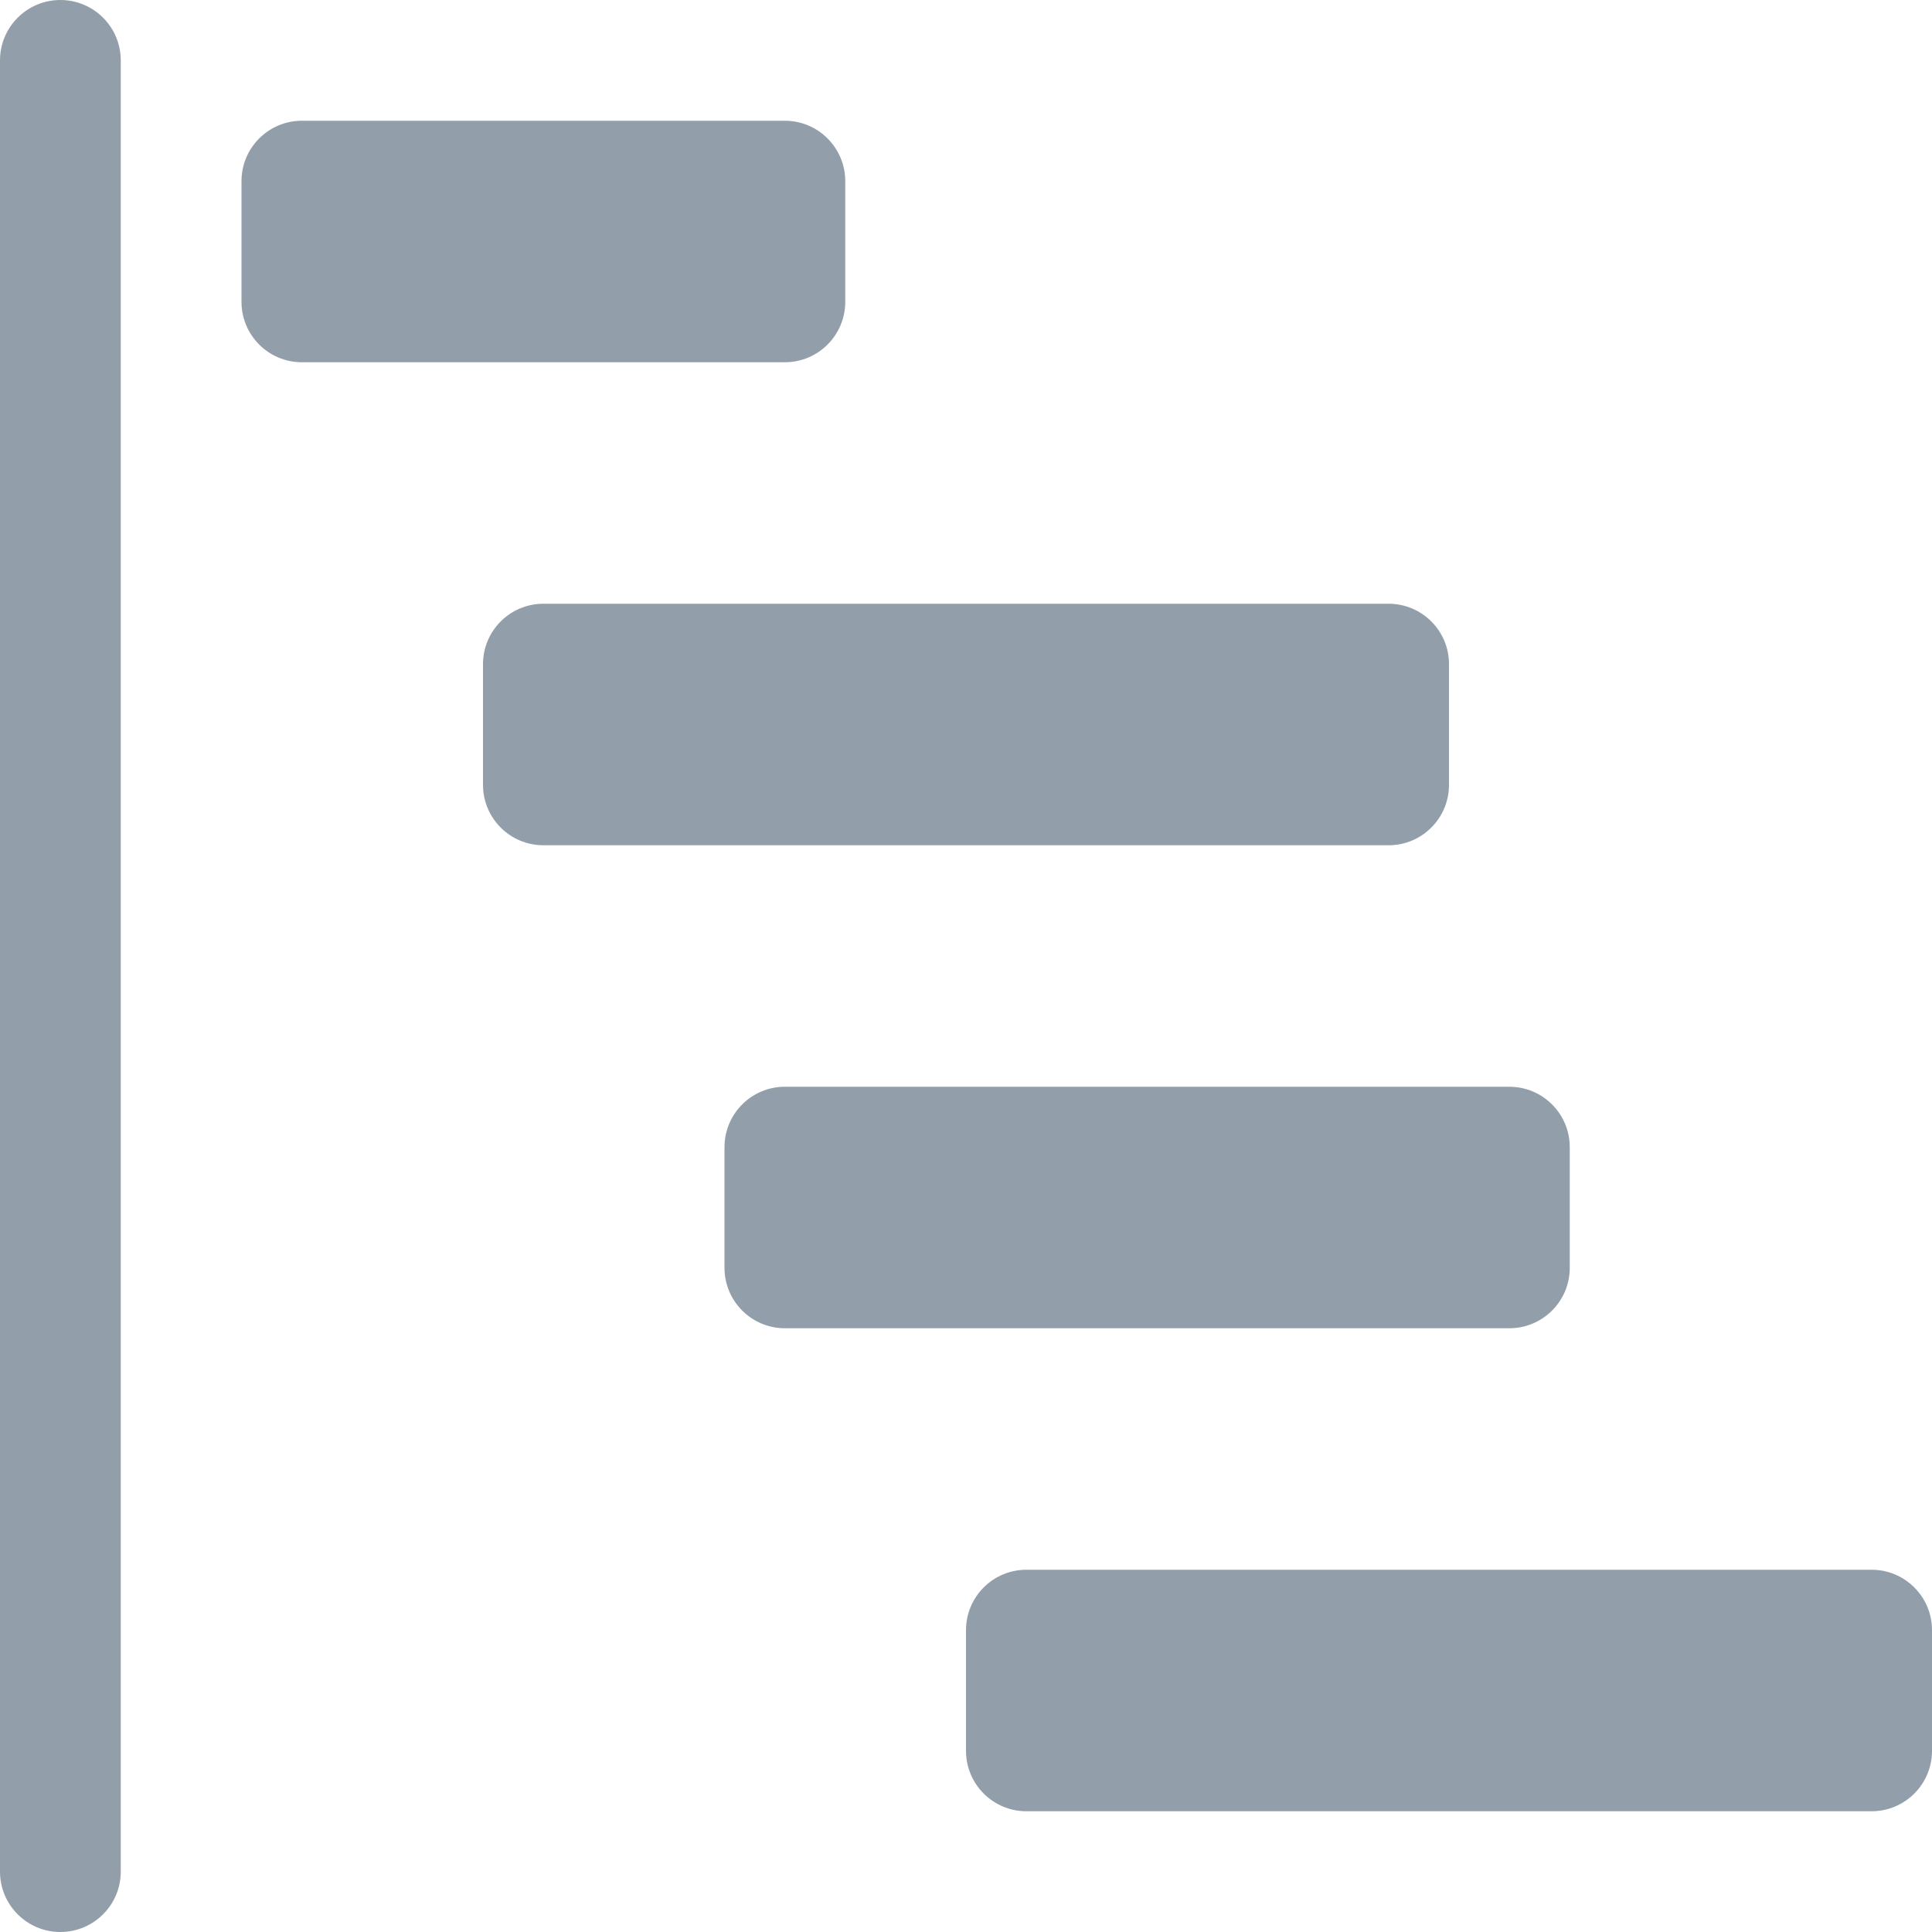 <svg width="50" height="50" viewBox="0 0 50 50" fill="none" xmlns="http://www.w3.org/2000/svg">
<path d="M1.562 0C2.425 0 3.125 0.7 3.125 1.562V48.438C3.125 49.3 2.425 50 1.562 50C0.7 50 0 49.3 0 48.438V1.562C0 0.7 0.7 0 1.562 0Z" fill="#929FAA"/>
<path d="M6.25 4.688C6.25 3.825 6.95 3.125 7.812 3.125H20.312C21.175 3.125 21.875 3.825 21.875 4.688V7.812C21.875 8.675 21.175 9.375 20.312 9.375H7.812C6.95 9.375 6.25 8.675 6.25 7.812V4.688Z" fill="#929FAA"/>
<path d="M12.5 17.188C12.5 16.325 13.2 15.625 14.062 15.625H35.938C36.8 15.625 37.5 16.325 37.5 17.188V20.312C37.5 21.175 36.8 21.875 35.938 21.875H14.062C13.2 21.875 12.5 21.175 12.5 20.312V17.188Z" fill="#929FAA"/>
<path d="M18.75 29.688C18.75 28.825 19.45 28.125 20.312 28.125H39.062C39.925 28.125 40.625 28.825 40.625 29.688V32.812C40.625 33.675 39.925 34.375 39.062 34.375H20.312C19.45 34.375 18.75 33.675 18.75 32.812V29.688Z" fill="#929FAA"/>
<path d="M25 42.188C25 41.325 25.7 40.625 26.562 40.625H48.438C49.3 40.625 50 41.325 50 42.188V45.312C50 46.175 49.3 46.875 48.438 46.875H26.562C25.7 46.875 25 46.175 25 45.312V42.188Z" fill="#929FAA"/>
</svg>
